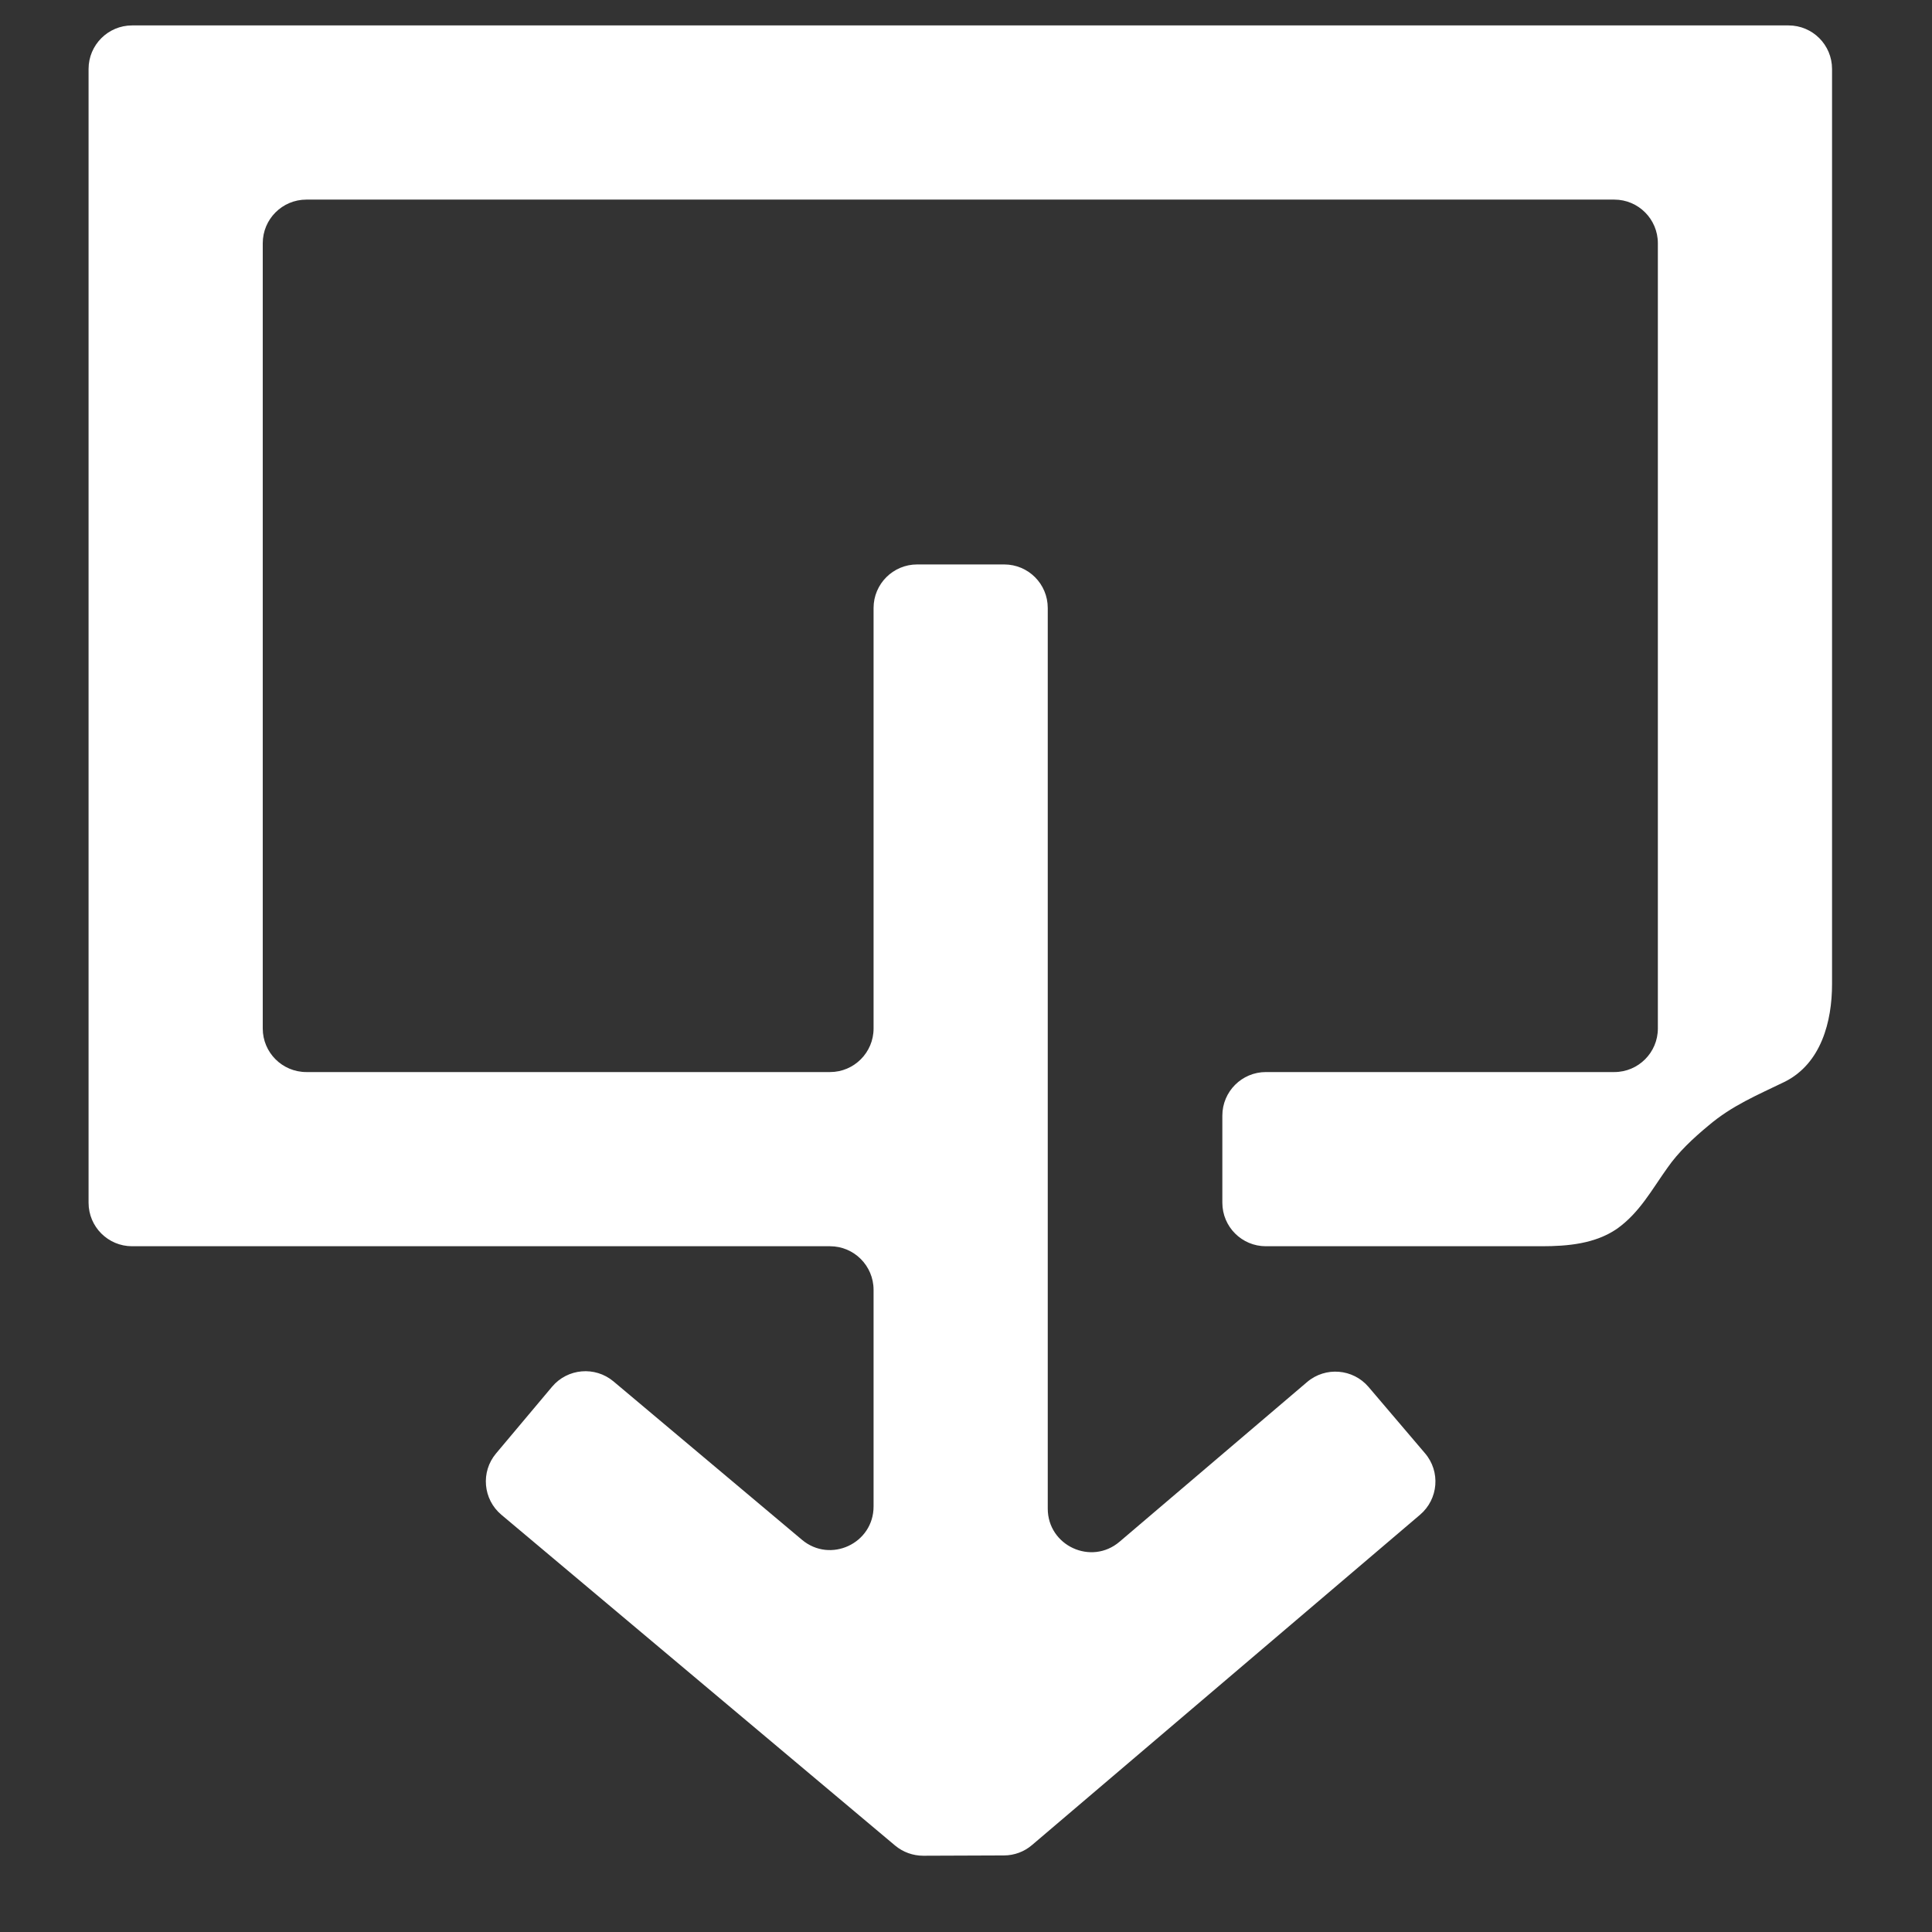 <svg width="19" height="19" viewBox="0 0 19 19" fill="none" xmlns="http://www.w3.org/2000/svg">
<rect x="0" y="0" width="19" height="19" fill="#333333" stroke="none"/>
<path d="M17.555 10.637C17.281 10.77 17.032 10.873 16.801 11.07C16.651 11.194 16.505 11.331 16.398 11.485C16.244 11.7 16.124 11.927 15.901 12.085C15.687 12.231 15.422 12.256 15.16 12.256H12.449C12.213 12.256 12.021 12.065 12.021 11.828V10.971C12.021 10.735 12.213 10.543 12.449 10.543H15.876C16.112 10.543 16.304 10.351 16.304 10.115V2.392C16.304 2.155 16.112 1.963 15.876 1.963H3.013C2.776 1.963 2.584 2.155 2.584 2.392V10.115C2.584 10.351 2.776 10.543 3.013 10.543H8.163C8.399 10.543 8.591 10.351 8.591 10.115V5.979C8.591 5.743 8.783 5.551 9.019 5.551H9.876C10.113 5.551 10.304 5.743 10.304 5.979V14.836C10.304 15.201 10.732 15.399 11.01 15.162L12.855 13.591C13.035 13.438 13.306 13.46 13.459 13.64L14.014 14.292C14.168 14.472 14.146 14.742 13.966 14.896L10.149 18.145C10.072 18.211 9.974 18.247 9.873 18.247L9.08 18.25C8.979 18.25 8.881 18.215 8.803 18.15L4.931 14.897C4.75 14.745 4.726 14.475 4.878 14.294L5.429 13.638C5.581 13.457 5.851 13.433 6.033 13.585L7.887 15.143C8.166 15.377 8.591 15.179 8.591 14.815V12.685C8.591 12.448 8.399 12.256 8.163 12.256H1.299C1.063 12.256 0.871 12.065 0.871 11.828V0.678C0.871 0.442 1.063 0.25 1.299 0.25H17.589C17.826 0.25 18.017 0.442 18.017 0.678V9.678C18.017 10.046 17.91 10.457 17.555 10.637Z" fill="white"/>
</svg>

